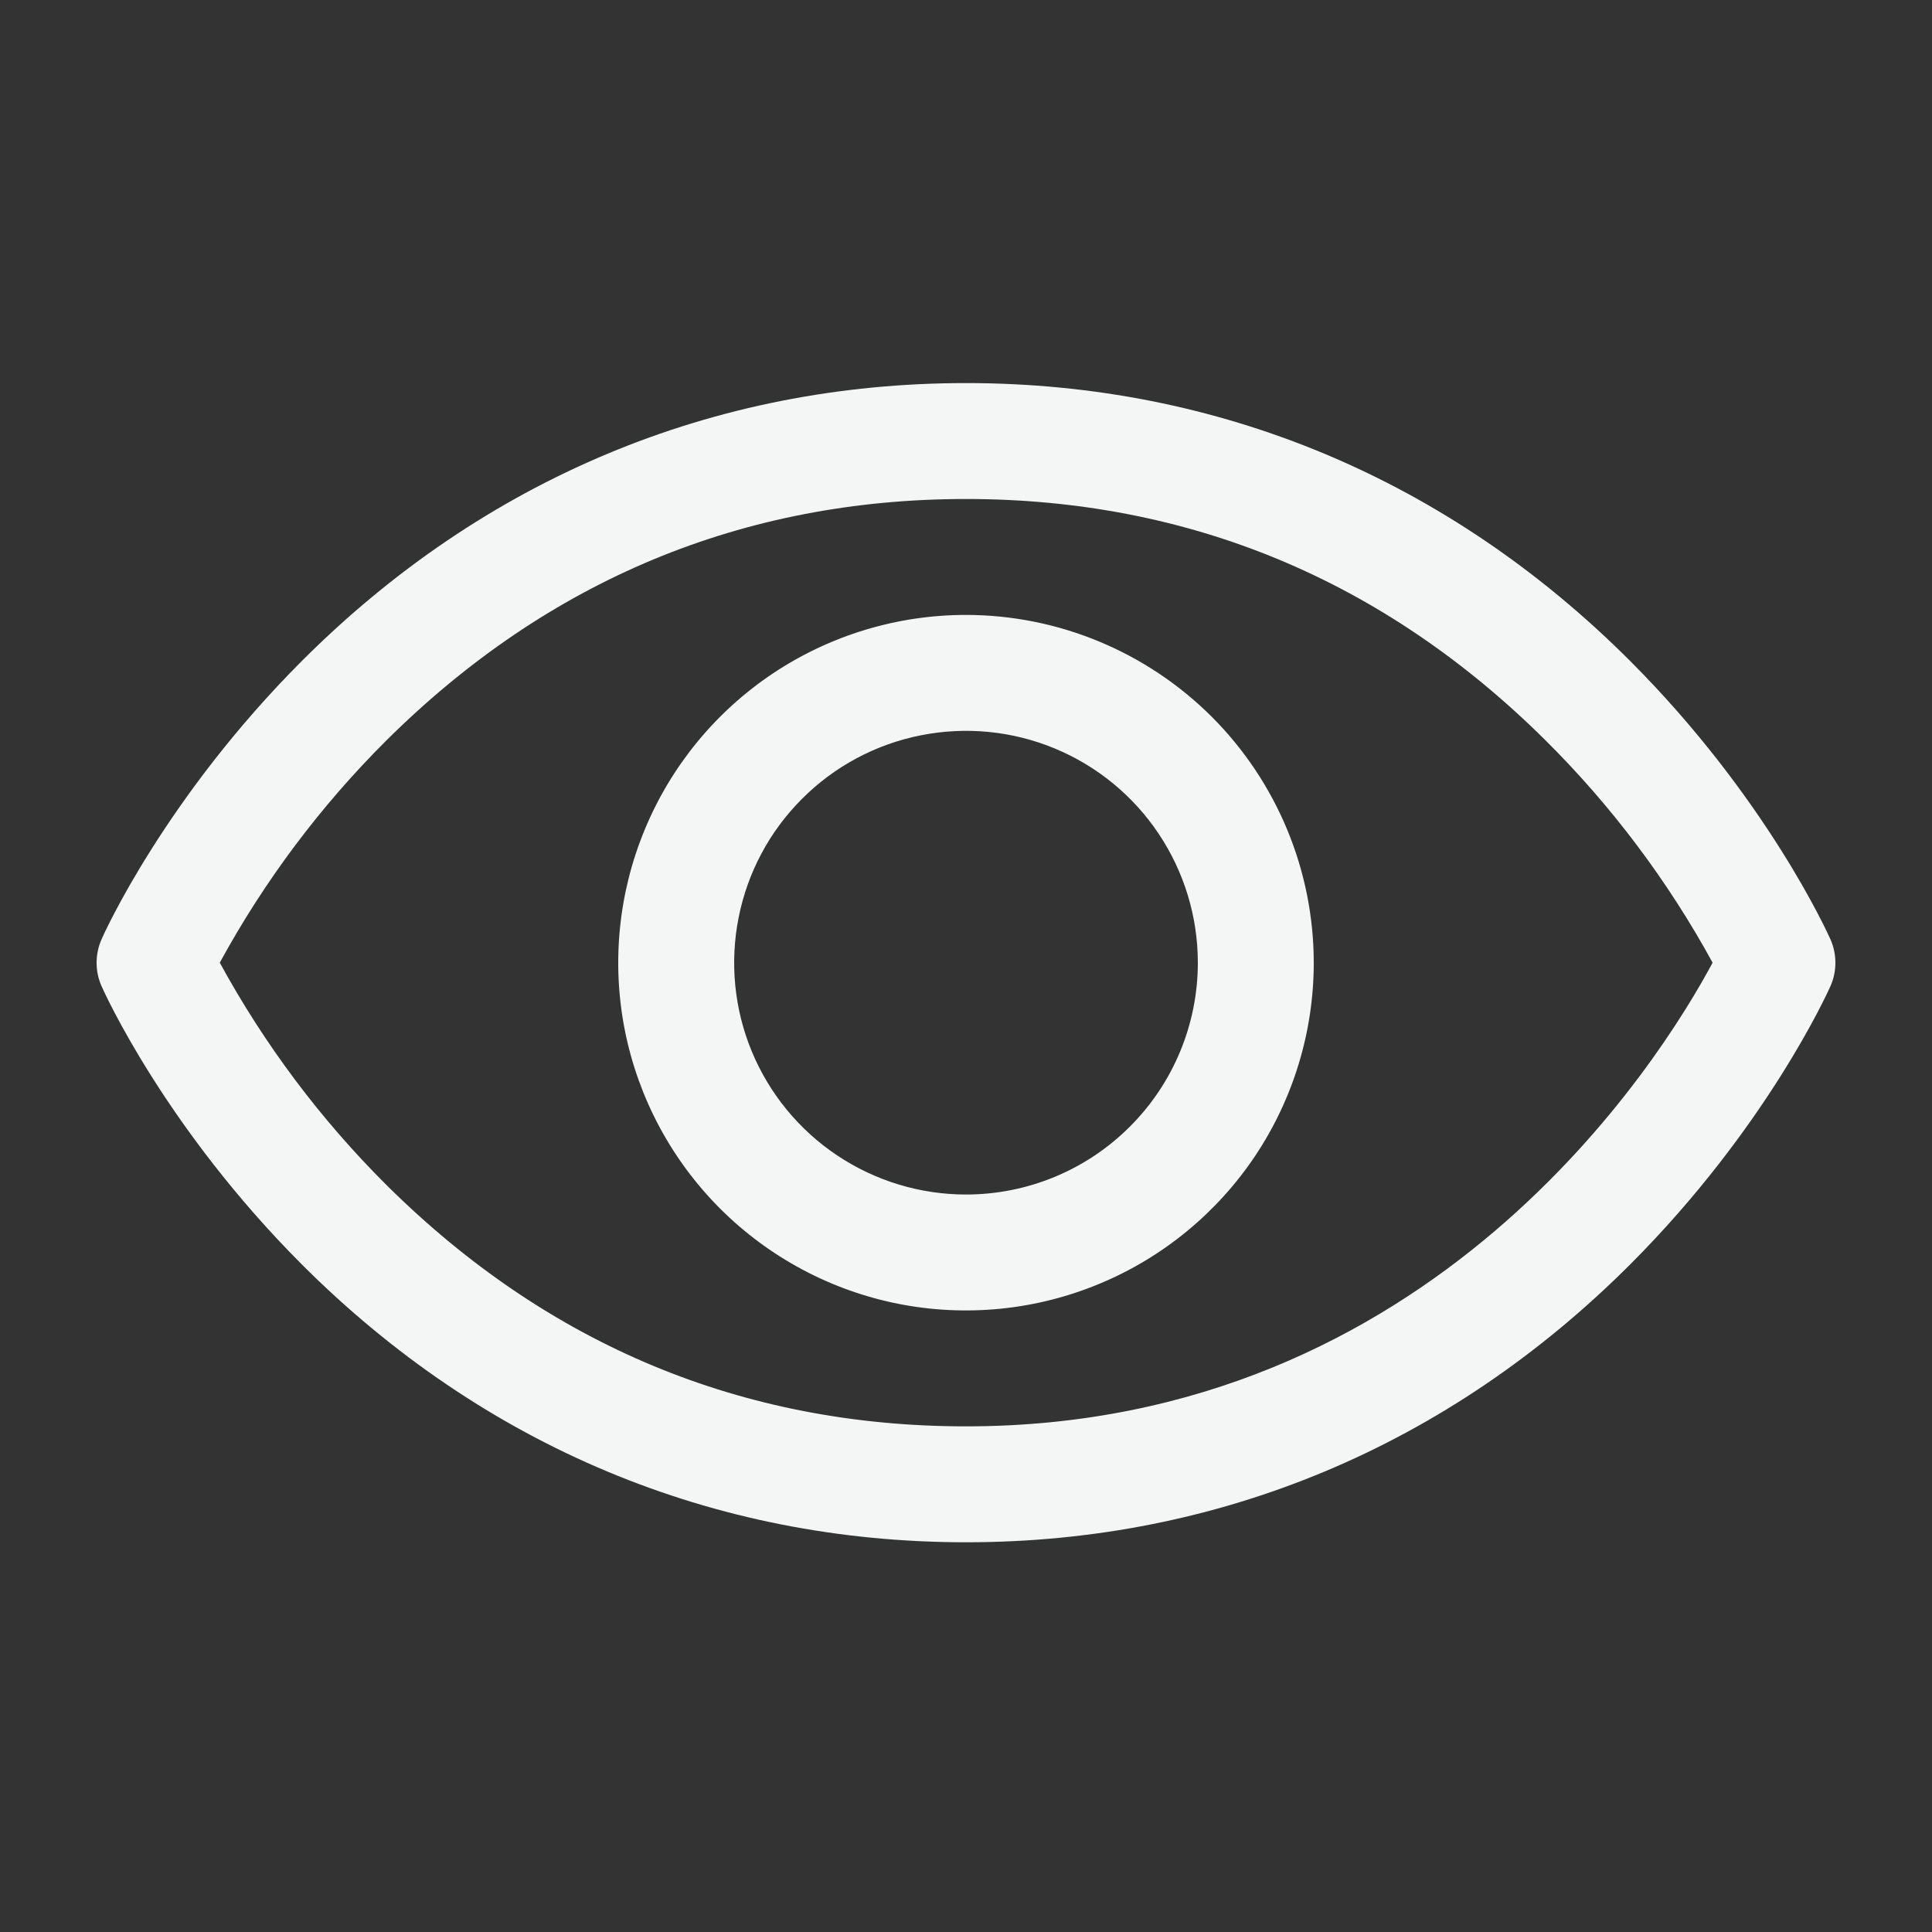 <svg xmlns="http://www.w3.org/2000/svg" width="25" height="25" viewBox="0 0 25 25" fill="none"><rect x="0" y="0" width="25" height="25" fill="#333333" stroke="none"/><path d="M23.685 12.153C23.652 12.079 22.858 10.318 21.093 8.552C18.741 6.2 15.77 4.957 12.5 4.957C9.23 4.957 6.259 6.2 3.907 8.552C2.142 10.318 1.344 12.082 1.315 12.153C1.272 12.249 1.25 12.353 1.25 12.458C1.25 12.563 1.272 12.667 1.315 12.763C1.347 12.837 2.142 14.597 3.907 16.363C6.259 18.714 9.23 19.957 12.5 19.957C15.77 19.957 18.741 18.714 21.093 16.363C22.858 14.597 23.652 12.837 23.685 12.763C23.728 12.667 23.75 12.563 23.75 12.458C23.75 12.353 23.728 12.249 23.685 12.153ZM12.5 18.457C9.614 18.457 7.093 17.408 5.007 15.34C4.15 14.488 3.422 13.517 2.844 12.457C3.422 11.397 4.15 10.426 5.007 9.574C7.093 7.506 9.614 6.457 12.5 6.457C15.386 6.457 17.907 7.506 19.993 9.574C20.851 10.425 21.581 11.396 22.161 12.457C21.485 13.719 18.54 18.457 12.5 18.457ZM12.5 7.957C11.61 7.957 10.74 8.221 10 8.715C9.26 9.21 8.683 9.913 8.343 10.735C8.002 11.557 7.913 12.462 8.086 13.335C8.26 14.208 8.689 15.01 9.318 15.639C9.947 16.268 10.749 16.697 11.622 16.871C12.495 17.044 13.4 16.955 14.222 16.614C15.044 16.274 15.747 15.697 16.242 14.957C16.736 14.217 17 13.347 17 12.457C16.999 11.264 16.524 10.12 15.681 9.276C14.837 8.433 13.693 7.958 12.5 7.957ZM12.5 15.457C11.907 15.457 11.327 15.281 10.833 14.951C10.34 14.622 9.955 14.153 9.728 13.605C9.501 13.057 9.442 12.454 9.558 11.872C9.673 11.29 9.959 10.755 10.379 10.336C10.798 9.916 11.333 9.63 11.915 9.515C12.497 9.399 13.1 9.458 13.648 9.685C14.196 9.912 14.665 10.297 14.994 10.79C15.324 11.284 15.5 11.864 15.5 12.457C15.5 13.253 15.184 14.016 14.621 14.578C14.059 15.141 13.296 15.457 12.5 15.457Z" fill="#F4F6F6"></path></svg>